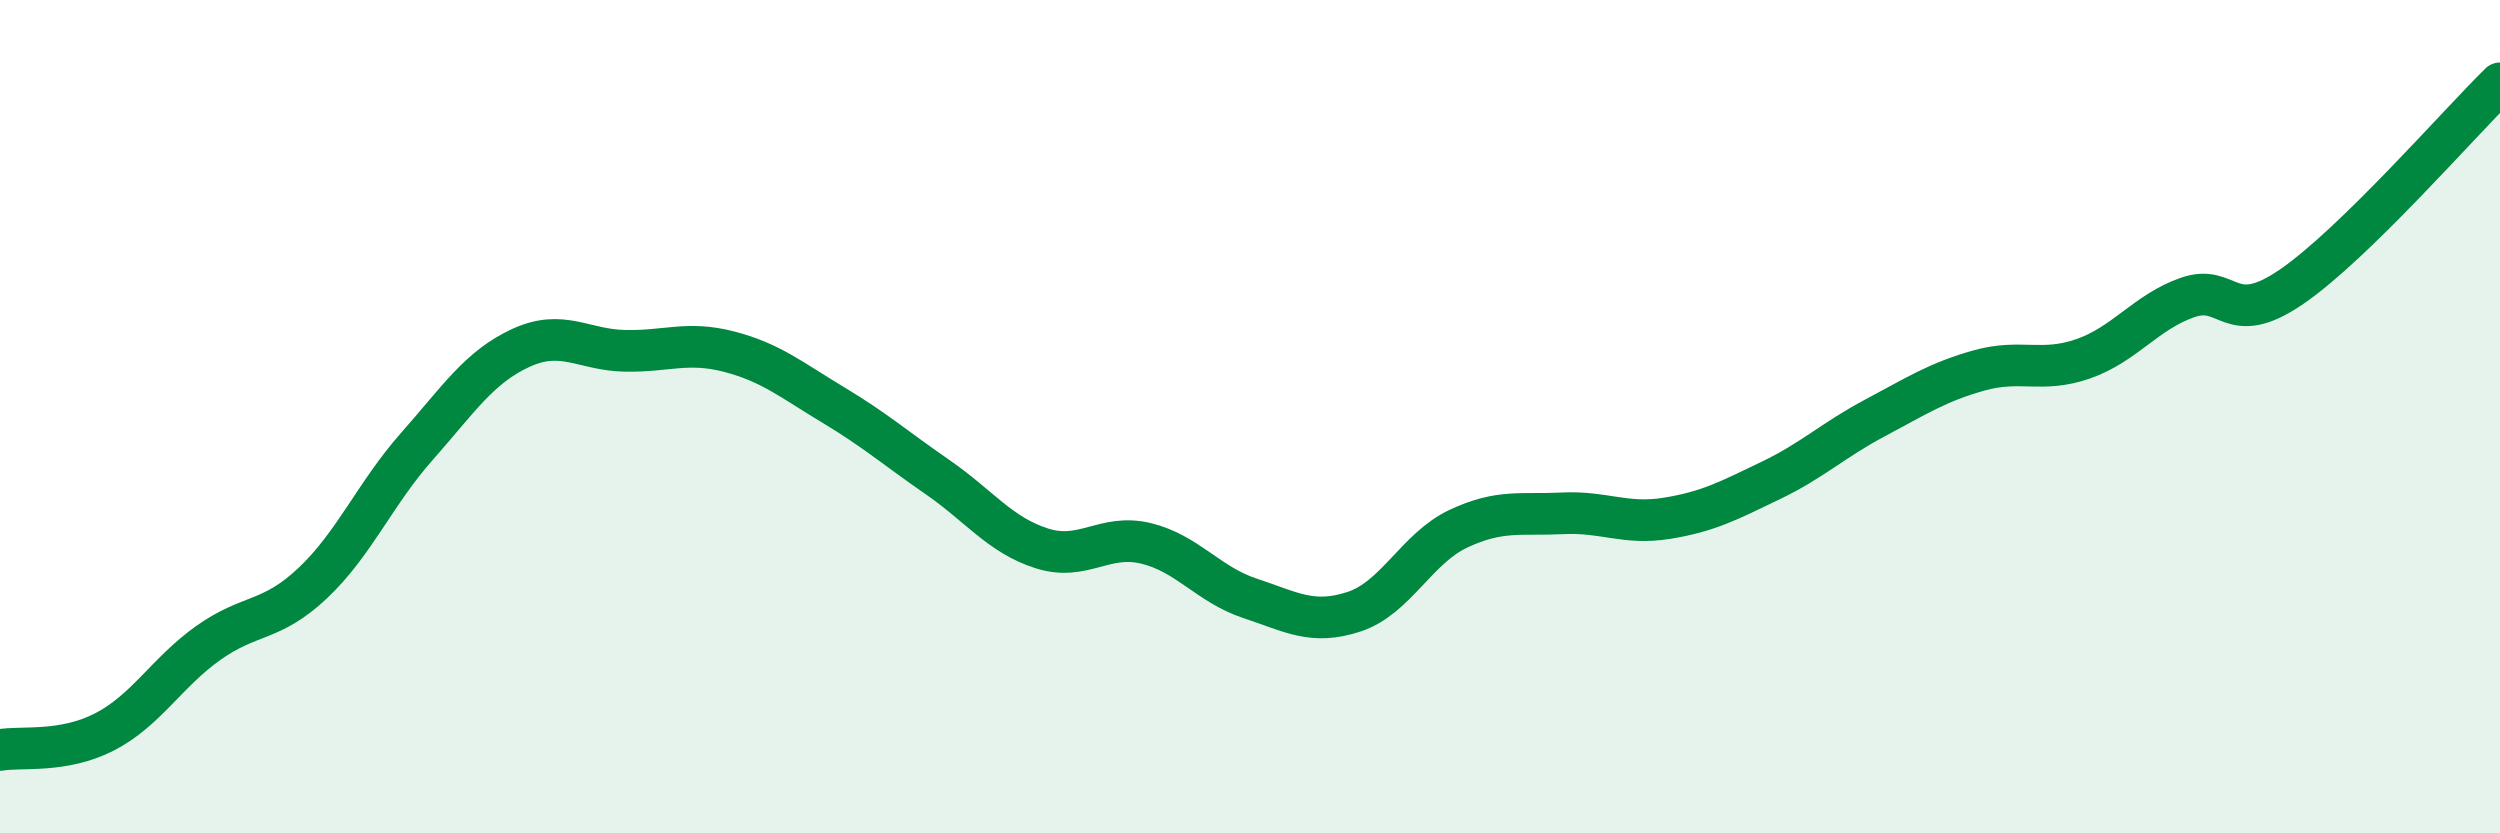 
    <svg width="60" height="20" viewBox="0 0 60 20" xmlns="http://www.w3.org/2000/svg">
      <path
        d="M 0,18 C 0.5,17.91 1.5,18.08 2.5,17.57 C 3.5,17.06 4,16.14 5,15.43 C 6,14.72 6.5,14.94 7.5,14 C 8.5,13.06 9,11.85 10,10.72 C 11,9.59 11.5,8.81 12.5,8.35 C 13.5,7.89 14,8.4 15,8.42 C 16,8.44 16.5,8.18 17.5,8.44 C 18.5,8.7 19,9.12 20,9.72 C 21,10.32 21.5,10.76 22.5,11.45 C 23.5,12.14 24,12.84 25,13.16 C 26,13.48 26.5,12.8 27.5,13.04 C 28.5,13.28 29,14.03 30,14.36 C 31,14.69 31.5,15.01 32.5,14.68 C 33.5,14.35 34,13.16 35,12.69 C 36,12.22 36.5,12.37 37.5,12.32 C 38.5,12.27 39,12.6 40,12.44 C 41,12.28 41.5,12.01 42.5,11.53 C 43.5,11.05 44,10.56 45,10.03 C 46,9.5 46.5,9.17 47.5,8.89 C 48.5,8.61 49,8.96 50,8.61 C 51,8.26 51.5,7.49 52.5,7.14 C 53.5,6.79 53.5,7.91 55,6.88 C 56.5,5.85 59,2.98 60,2L60 20L0 20Z"
        fill="#008740"
        opacity="0.1"
        stroke-linecap="round"
        stroke-linejoin="round"
      />
      <path
        d="M 0,18 C 0.5,17.91 1.5,18.08 2.5,17.57 C 3.5,17.06 4,16.14 5,15.43 C 6,14.72 6.5,14.94 7.5,14 C 8.5,13.06 9,11.85 10,10.72 C 11,9.59 11.5,8.81 12.5,8.35 C 13.5,7.89 14,8.4 15,8.42 C 16,8.44 16.5,8.18 17.5,8.44 C 18.5,8.7 19,9.12 20,9.72 C 21,10.32 21.5,10.76 22.5,11.45 C 23.5,12.14 24,12.84 25,13.16 C 26,13.48 26.5,12.8 27.5,13.04 C 28.5,13.28 29,14.03 30,14.36 C 31,14.69 31.5,15.01 32.5,14.68 C 33.5,14.35 34,13.16 35,12.69 C 36,12.22 36.5,12.37 37.5,12.32 C 38.5,12.27 39,12.6 40,12.44 C 41,12.28 41.5,12.01 42.5,11.53 C 43.5,11.05 44,10.56 45,10.03 C 46,9.5 46.5,9.17 47.5,8.89 C 48.5,8.61 49,8.96 50,8.61 C 51,8.26 51.5,7.49 52.5,7.14 C 53.5,6.79 53.5,7.91 55,6.88 C 56.5,5.85 59,2.98 60,2"
        stroke="#008740"
        stroke-width="1"
        fill="none"
        stroke-linecap="round"
        stroke-linejoin="round"
      />
    </svg>
  